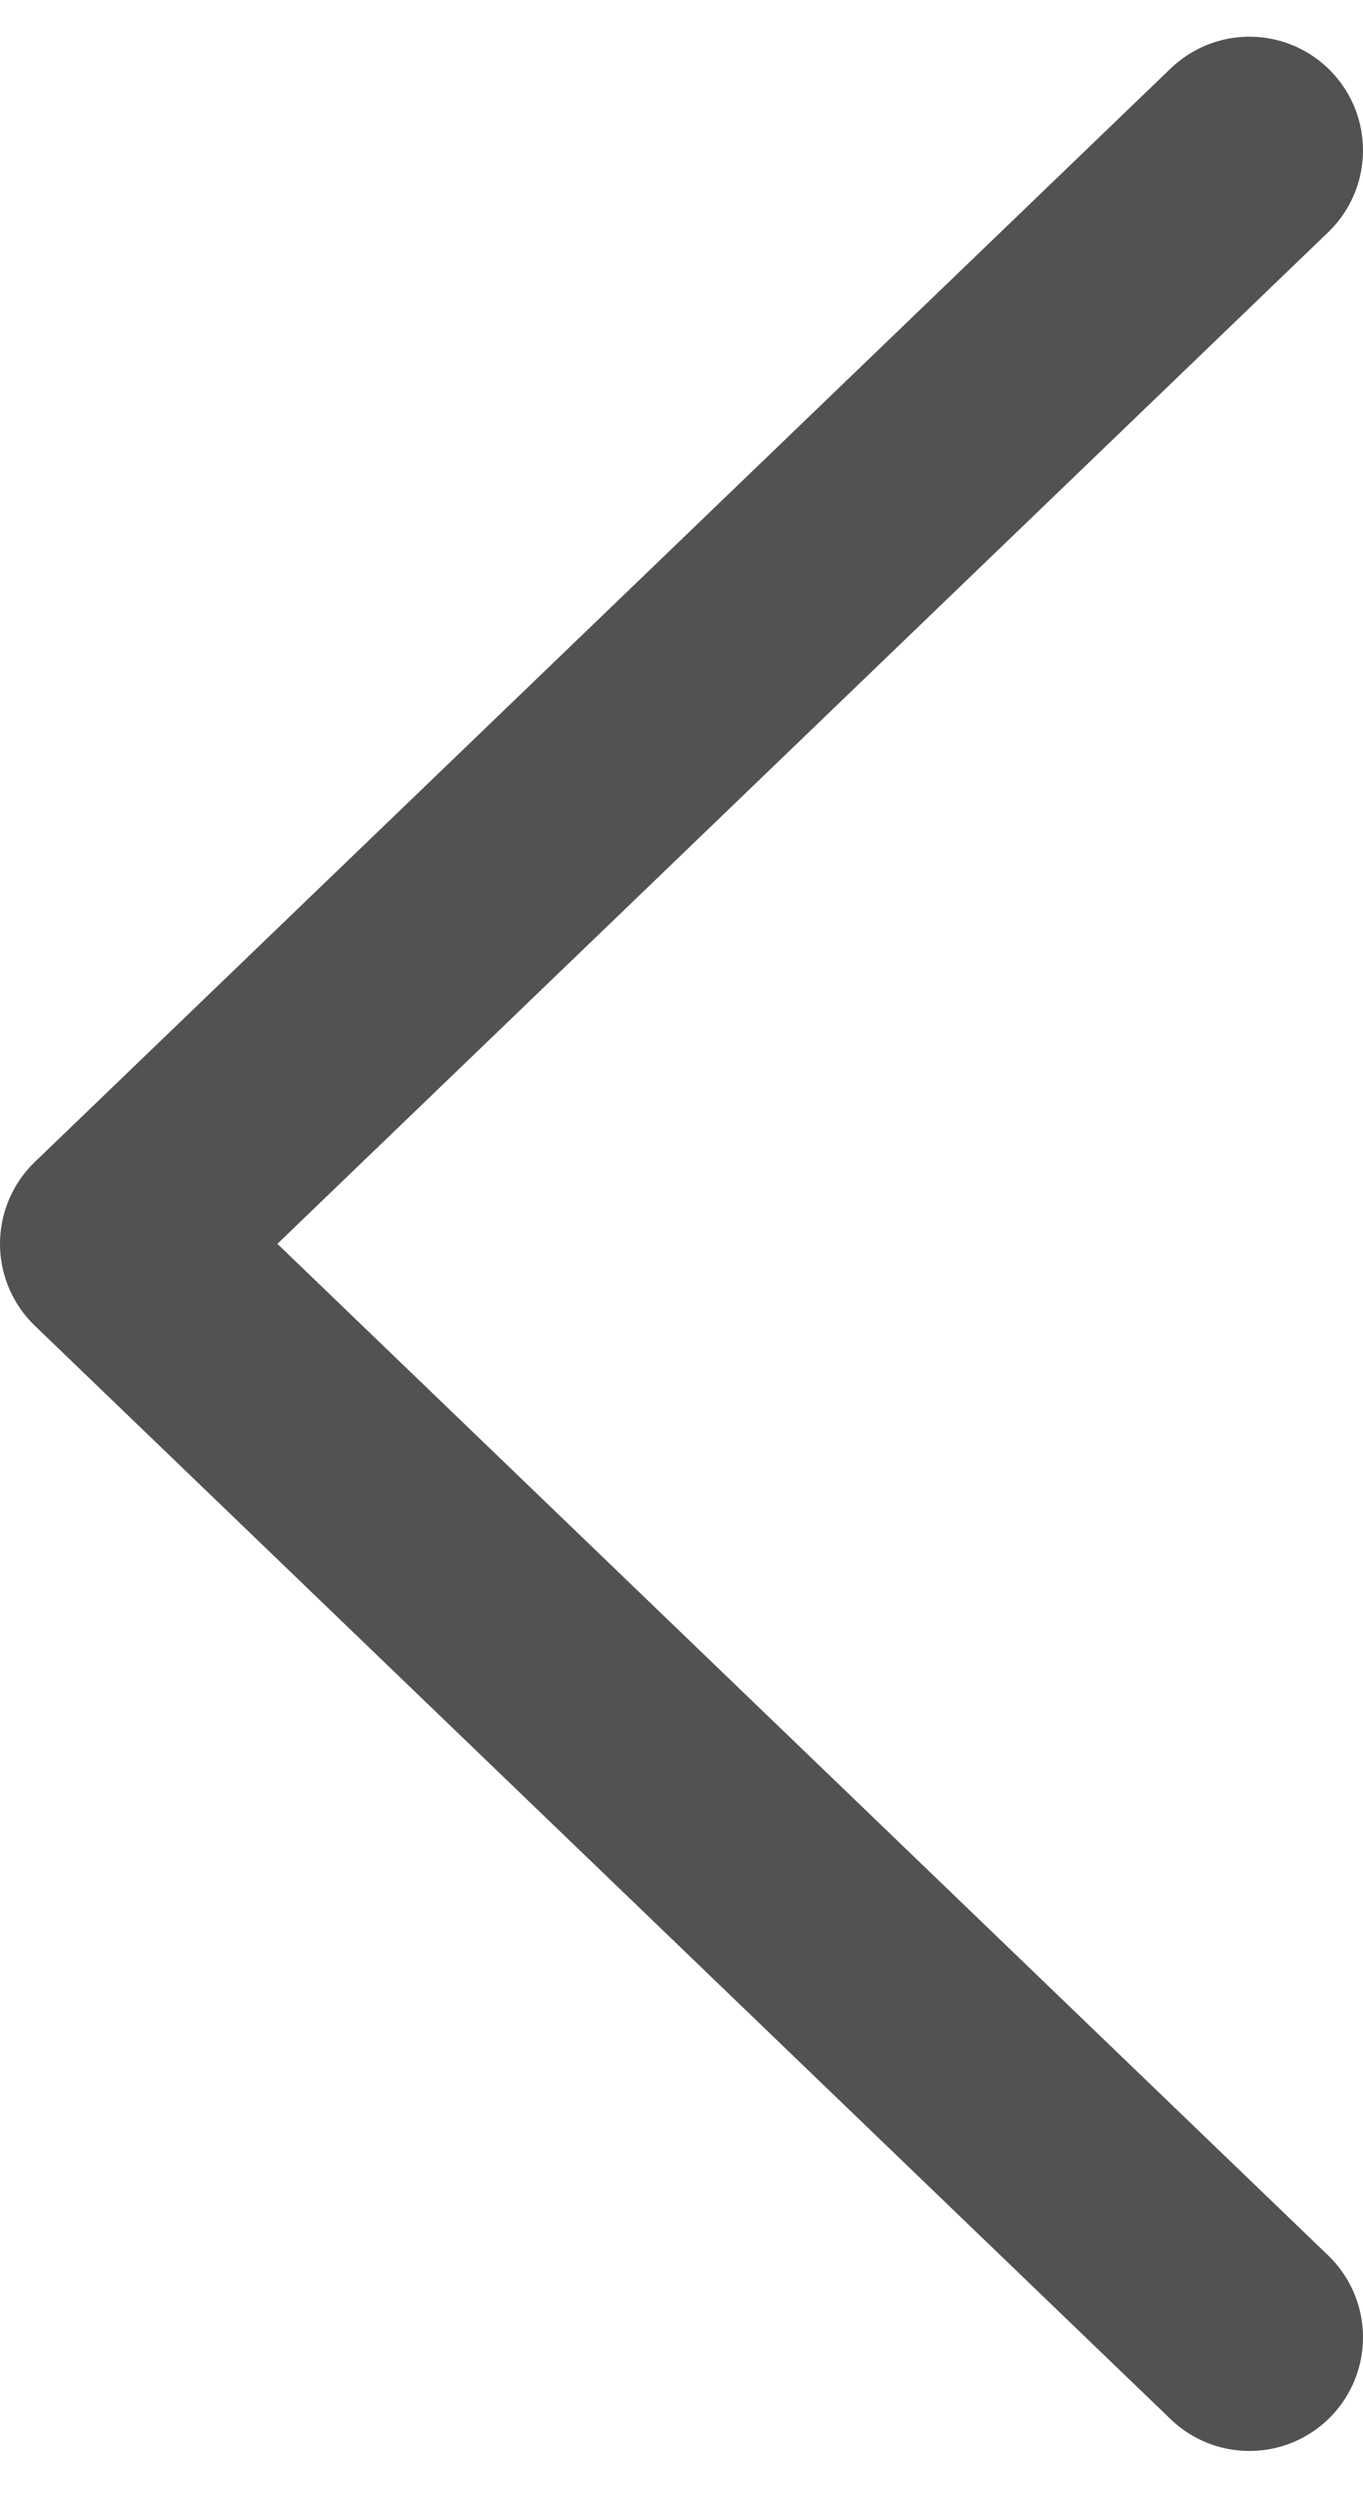 <svg width="12" height="22" viewBox="0 0 12 22" fill="none" xmlns="http://www.w3.org/2000/svg">
<path d="M11 20.567L1 10.945L11 1.323" stroke="#525252" stroke-width="2" stroke-linecap="round" stroke-linejoin="round"/>
</svg>
